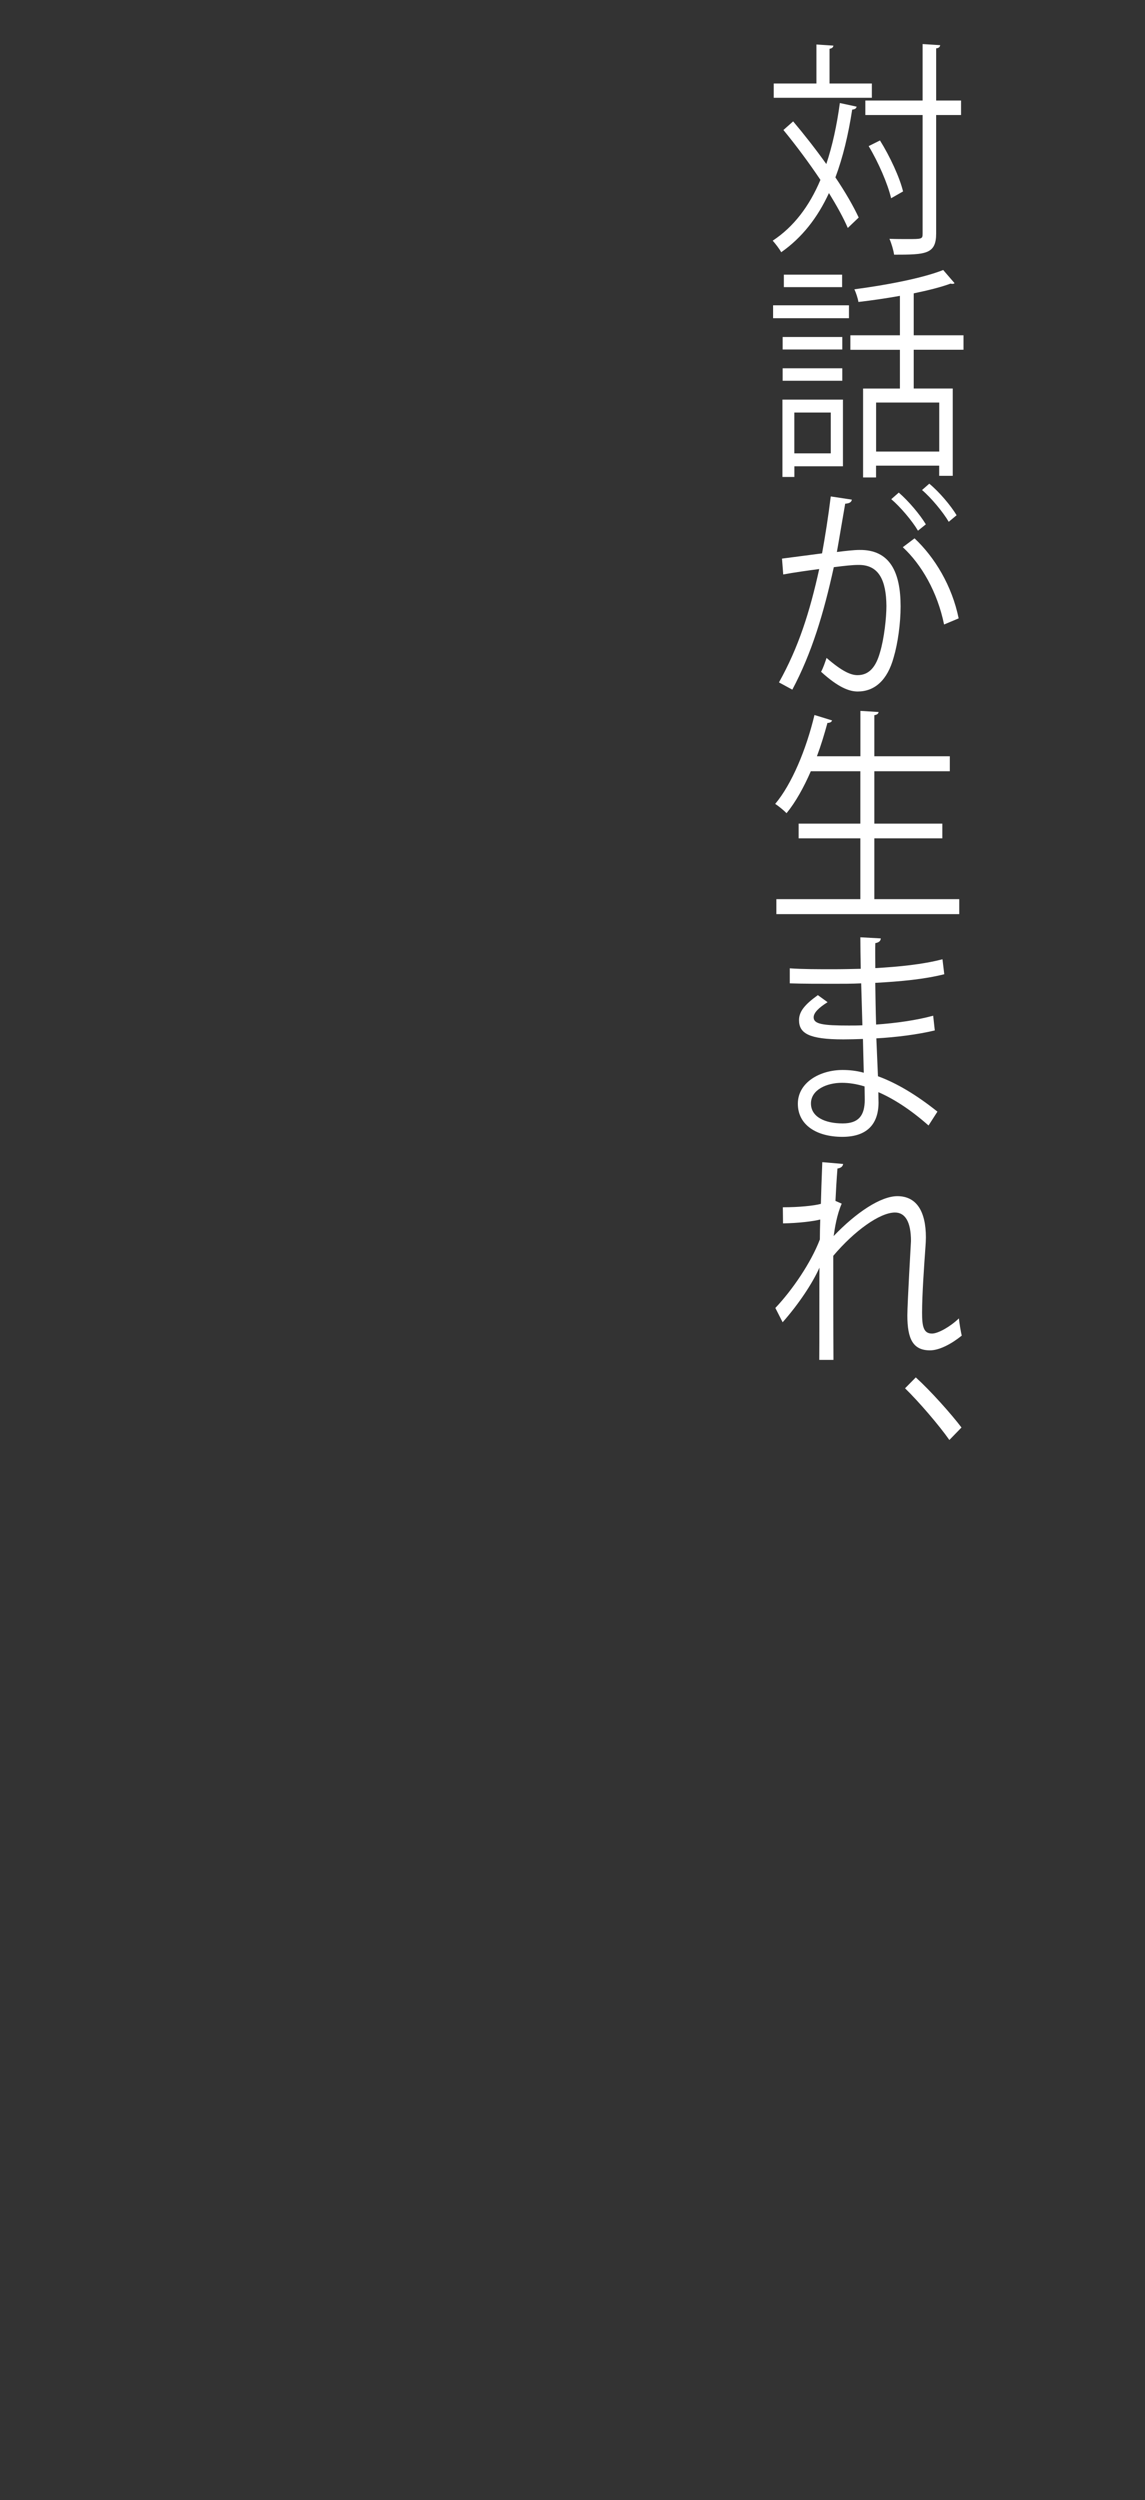 <?xml version="1.0" encoding="UTF-8"?>
<svg id="_レイヤー_2" data-name="レイヤー 2" xmlns="http://www.w3.org/2000/svg" viewBox="0 0 234.11 510.78">
  <rect x="0" y="0" width="234.11" height="510.78" fill="#333333" stroke="none"/>
  <defs>
    <style>
      .cls-1 {
        fill: #fff;
      }

      .cls-2 {
        fill: none;
      }
    </style>
  </defs>
  <g id="_レイヤー_1-2" data-name="レイヤー 1">
    <g>
      <path class="cls-1" d="M162.17,24.8c2.23,2.64,4.63,5.7,6.78,8.71,1.24-3.71,2.15-7.88,2.77-12.46l3.43.74c-.08.37-.37.56-.91.6-.79,5.14-1.9,9.77-3.43,13.85,2.03,3.01,3.68,5.88,4.76,8.2l-2.23,2.13c-.87-2.04-2.23-4.49-3.85-7.13-2.36,5.1-5.54,9.13-9.76,12.09-.37-.69-1.2-1.76-1.74-2.36,4.3-2.83,7.49-7.04,9.76-12.42-2.36-3.52-5.05-7.13-7.57-10.19l1.99-1.76ZM178.26,17.06v2.92h-20.06v-2.92h8.73v-7.97l3.47.23c-.04.32-.25.56-.79.65v7.09h8.65ZM196.5,20.54v2.96h-5.09v24.18c0,4.26-2.11,4.35-8.6,4.35-.12-.88-.54-2.32-.95-3.24,1.36.05,2.61.05,3.64.05,3.02,0,3.14,0,3.14-1.11v-24.23h-11.71v-2.96h11.71v-11.54l3.6.23c-.08.37-.29.6-.83.65v10.66h5.09ZM179.92,28.69c2.03,3.24,4.05,7.6,4.72,10.42l-2.44,1.39c-.66-2.87-2.61-7.37-4.59-10.65l2.32-1.16Z"/>
      <path class="cls-1" d="M158.07,65.01v-2.64h15.51v2.64h-15.51ZM172.35,81.64v13.62h-9.93v2.18h-2.44v-15.8h12.37ZM172.22,68.85v2.55h-12.2v-2.55h12.2ZM160.02,77.79v-2.55h12.2v2.55h-12.2ZM172.18,56.11v2.55h-11.91v-2.55h11.91ZM169.86,84.28h-7.45v8.34h7.45v-8.34ZM197,71.45h-10.18v7.92h7.98v17.84h-2.77v-2.08h-12.91v2.41h-2.65v-18.16h7.53v-7.92h-10.13v-2.96h10.13v-8.06c-2.81.51-5.75.93-8.48,1.25-.12-.74-.5-1.9-.83-2.59,6.41-.83,13.98-2.27,18.16-3.94l2.32,2.69c-.08.09-.25.14-.41.14-.12,0-.25,0-.41-.05-1.99.74-4.63,1.39-7.53,1.99v8.57h10.18v2.96ZM192.04,92.25v-10.01h-12.91v10.01h12.91Z"/>
      <path class="cls-1" d="M174.17,102.07c-.08.56-.58.79-1.36.83-.46,2.59-1.2,7.09-1.7,9.87,1.86-.23,3.56-.42,4.59-.42,6.29-.09,8.44,4.59,8.44,11.54,0,3.47-.58,7.6-1.41,10.38-1.28,4.73-3.93,7-7.36,7-1.7,0-3.93-.79-7.49-4.03.45-.83.79-1.85,1.12-2.83,3.31,2.87,5.05,3.52,6.33,3.52,2.36,0,3.76-1.67,4.59-4.63.87-2.87,1.32-7.13,1.32-9.5-.04-5.28-1.57-8.43-5.71-8.39-1.24,0-2.94.19-5.05.46-2.07,9.45-4.51,17.56-8.48,25.02l-2.73-1.48c4.01-7.18,6.29-14.36,8.23-23.16-2.11.28-5.13.69-7.36,1.11l-.25-3.24c2.03-.28,5.42-.69,8.19-1.07.62-3.38,1.28-7.55,1.78-11.63l4.3.65ZM183.76,100.63c1.99,1.71,4.34,4.49,5.54,6.49l-1.61,1.3c-1.16-1.99-3.64-4.91-5.46-6.44l1.53-1.34ZM193.03,127.59c-1.36-6.67-4.63-12.28-8.44-15.8l2.4-1.81c4.1,3.85,7.65,9.64,9.02,16.35l-2.98,1.25ZM190.01,98.82c2.03,1.67,4.38,4.45,5.58,6.44l-1.61,1.34c-1.16-1.99-3.64-4.96-5.46-6.49l1.49-1.3Z"/>
      <path class="cls-1" d="M178.76,183.69h17.37v3.06h-37.39v-3.06h17.17v-12.42h-12.62v-3.01h12.62v-10.7h-10.13c-1.45,3.34-3.14,6.35-4.96,8.57-.54-.56-1.61-1.44-2.32-1.9,3.39-4.03,6.33-11.07,8.03-18.16l3.6,1.11c-.12.32-.41.51-.95.51-.62,2.27-1.32,4.59-2.15,6.81h8.89v-9.27l3.72.23c-.04.32-.29.56-.87.65v8.39h15.43v3.06h-15.43v10.7h13.9v3.01h-13.9v12.42Z"/>
      <path class="cls-1" d="M161.47,197.82c2.56.19,6,.19,8.81.19,1.86,0,3.97-.05,5.71-.09-.04-2.22-.08-4.82-.08-6.44l4.18.23c-.04.56-.41.83-1.12.97-.04.74,0,4.31,0,5.1,4.84-.28,9.64-.74,13.73-1.81l.37,3.06c-4.05,1.02-8.85,1.48-14.11,1.76.04,2.78.08,5.65.17,8.52,4.01-.28,8.31-.88,11.67-1.81l.33,3.01c-3.47.83-7.82,1.39-11.95,1.62l.33,7.74c3.81,1.39,7.86,3.8,12.16,7.23l-1.82,2.83c-3.72-3.29-7.24-5.51-10.26-6.81,0,.74.04,1.57.04,2.18-.04,4.4-2.4,6.95-7.4,6.95-5.25,0-9.1-2.41-9.1-6.76s4.51-6.9,9.14-6.9c1.36,0,2.81.14,4.34.56-.04-1.99-.12-4.4-.17-6.9-1.32.05-2.81.09-4.01.09-7.07,0-9.06-1.25-9.06-3.94,0-1.76,1.2-3.2,3.85-5.1l1.99,1.44c-1.86,1.16-2.85,2.18-2.85,3.1,0,1.39,1.94,1.67,7.2,1.67.91,0,1.86,0,2.77-.05l-.25-8.57c-1.78.09-3.85.09-5.71.09-2.65,0-6.41,0-8.89-.09v-3.06ZM176.77,221.95c-1.65-.51-3.19-.74-4.63-.74-3.14,0-6.33,1.44-6.33,4.22s2.9,4.08,6.49,4.08c3.27,0,4.51-1.62,4.51-4.86l-.04-2.69Z"/>
      <path class="cls-1" d="M160.06,246.64c3.35,0,6.41-.32,7.78-.7.08-2.78.12-4.31.29-8.52l4.26.37c-.08.51-.45.83-1.16.93-.17,2.04-.33,4.91-.41,6.62l1.28.56c-.99,2.22-1.41,4.96-1.65,6.62,4.55-4.77,9.6-8.15,13.03-8.15,3.89,0,5.83,3.06,5.83,8.43,0,.6-.04,1.2-.08,1.81-.29,4.08-.7,9.87-.7,13.57,0,2.78.29,4.26,2.03,4.26,1.24,0,3.72-1.39,5.5-3.1.08.93.41,2.83.58,3.52-2.11,1.71-4.59,3.01-6.49,3.01-3.47,0-4.63-2.32-4.63-7.13,0-2.41.74-15.15.74-15.19,0-4.03-1.24-5.84-3.27-5.84-3.1,0-8.31,3.75-12.62,8.85,0,6.72,0,14.96.04,21.26h-2.9c.04-2.69,0-15.89.04-18.85-1.45,3.24-4.26,7.46-7.53,11.16l-1.49-2.92c3.43-3.61,7.28-9.22,9.1-13.99,0-1.34.04-2.59.08-4.08-1.45.37-4.47.74-7.61.79l-.04-3.29Z"/>
      <path class="cls-1" d="M187.24,281.39c3.06,2.78,7.16,7.37,9.35,10.24l-2.48,2.55c-2.07-2.96-6.25-7.83-9.06-10.56l2.19-2.22Z"/>
    </g>
    <path class="cls-2" d="M0,0h234.11v510.78H0V0Z"/>
  </g>
</svg>